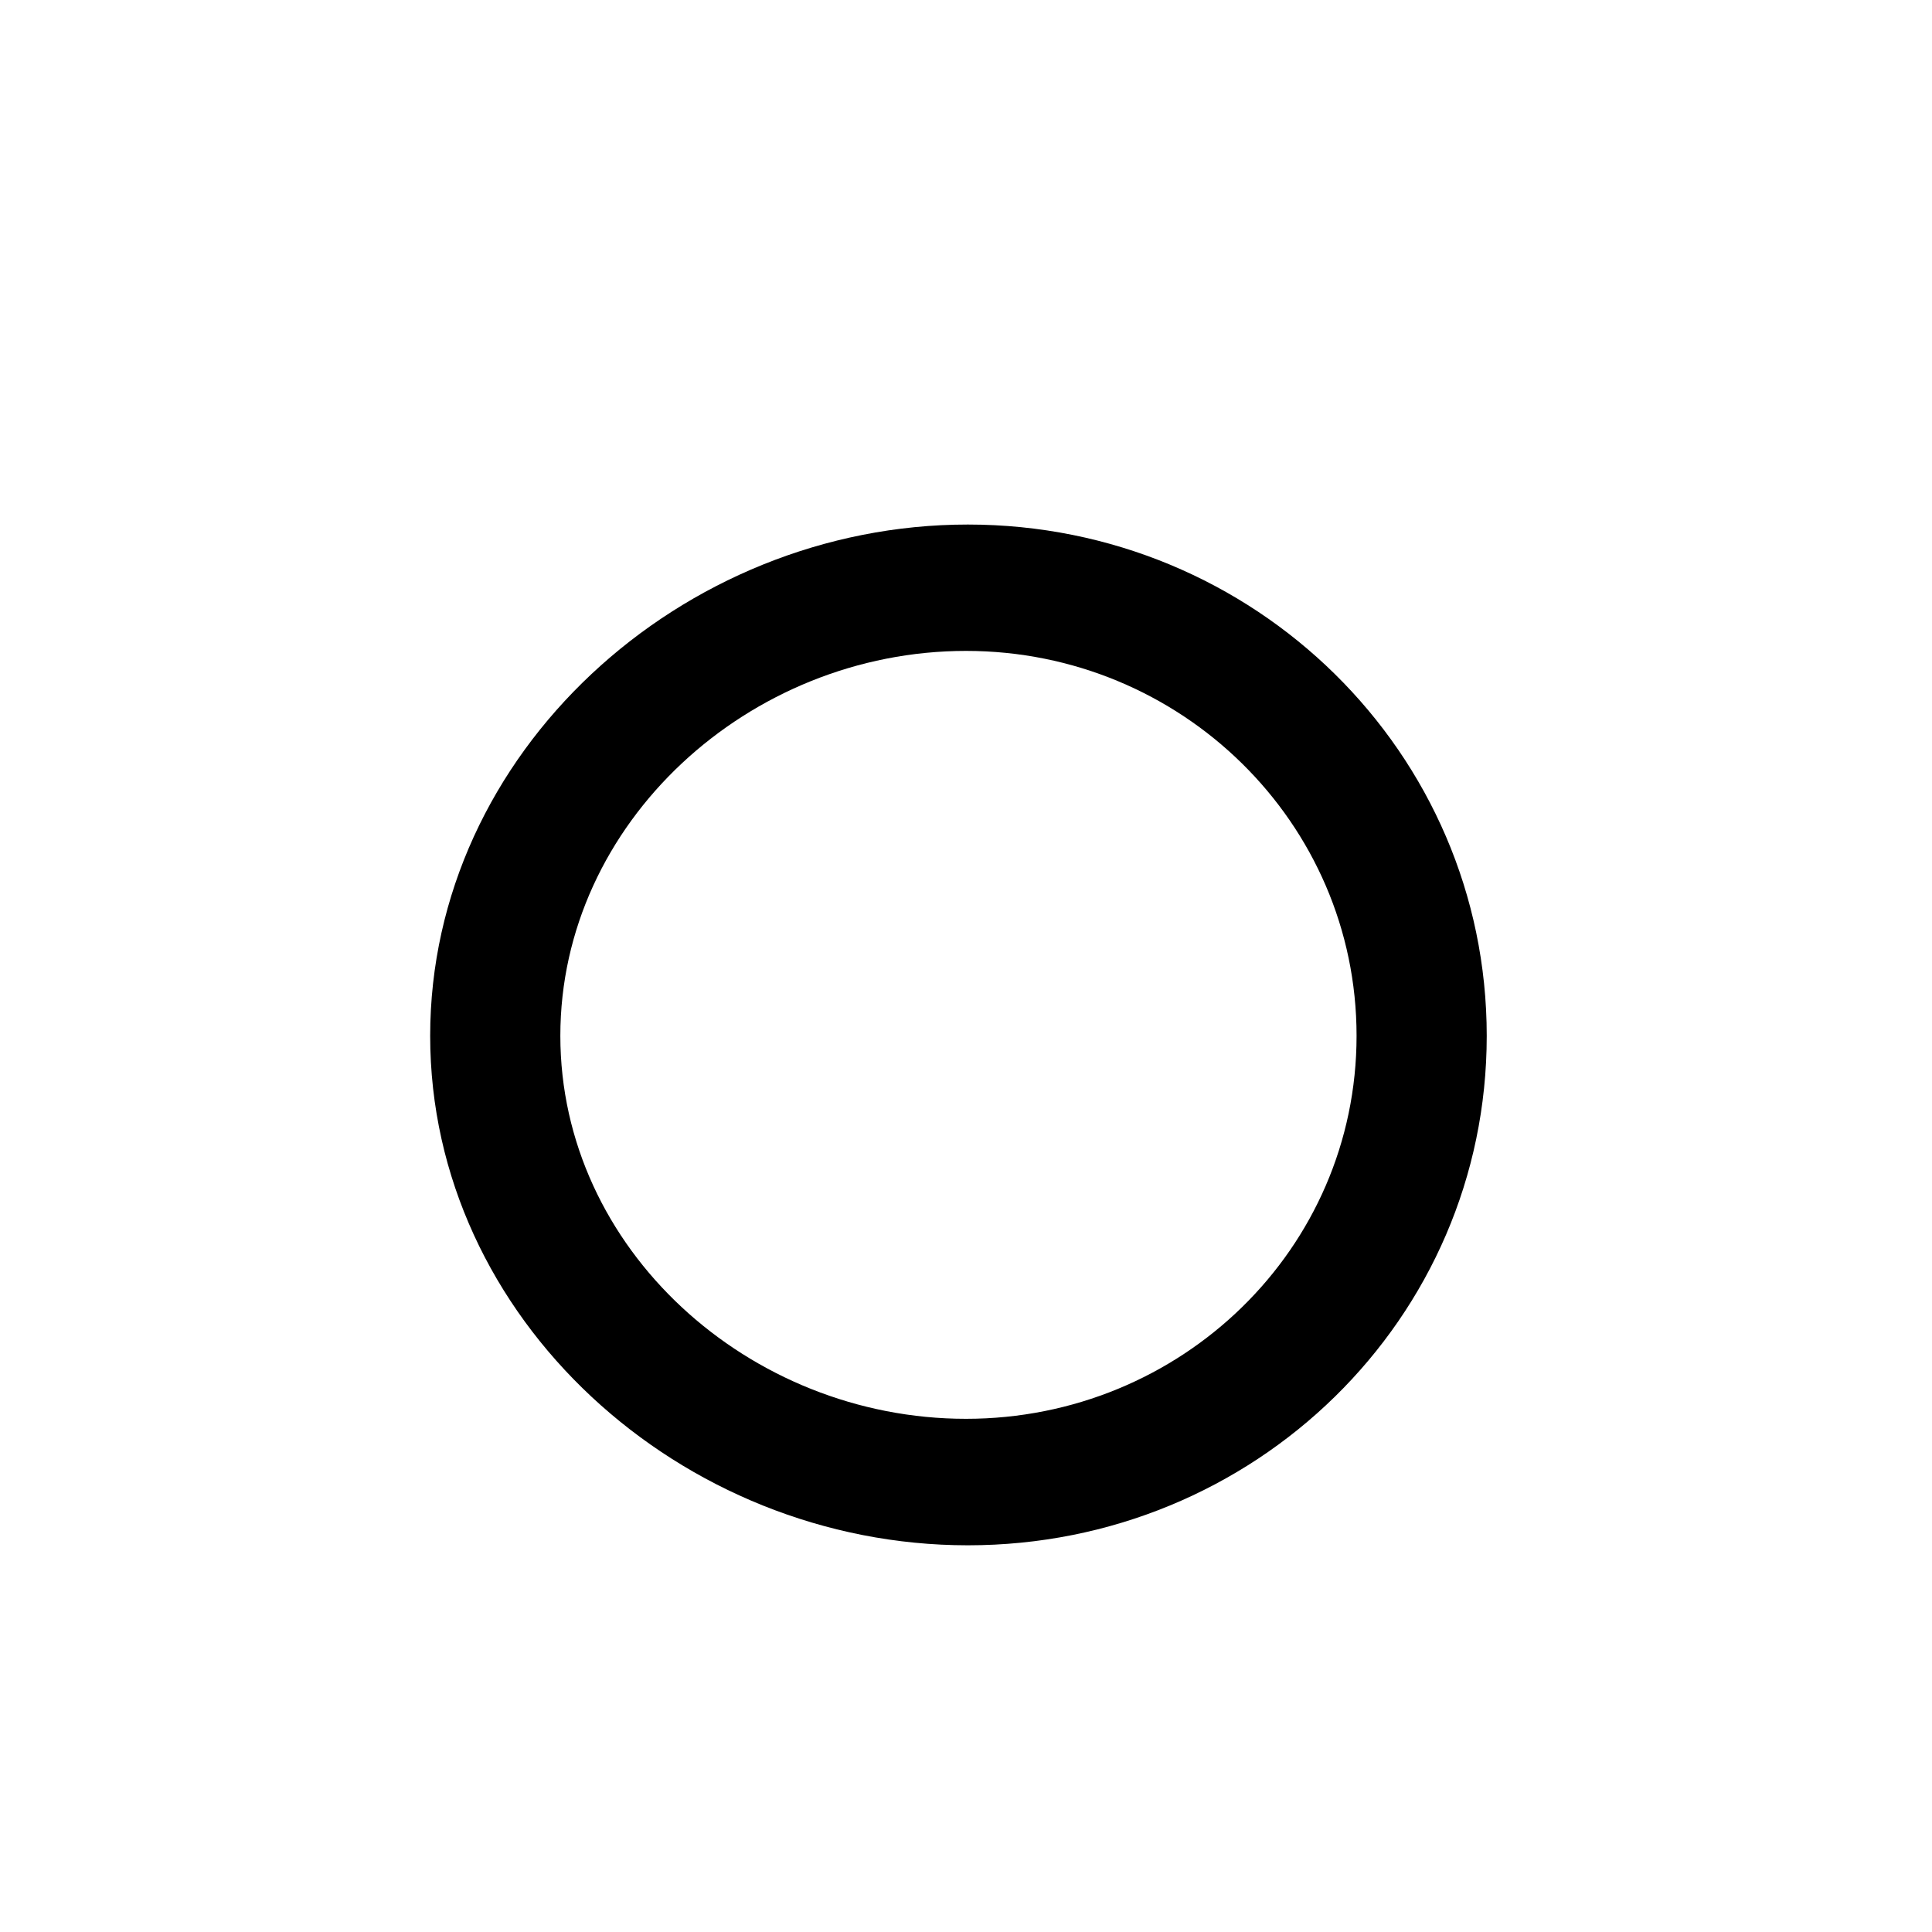 <?xml version="1.0" encoding="utf-8"?>

<svg fill="#000000" width="800px" height="800px" viewBox="-6.5 0 32 32" version="1.1" xmlns="http://www.w3.org/2000/svg">
<title>o</title>
<path d="M9.531 8.688c4.75 0 8.594 3.781 8.594 8.469s-3.844 8.438-8.594 8.438-8.906-3.75-8.906-8.438 4.156-8.469 8.906-8.469zM9.5 23.5c3.563 0 6.469-2.813 6.469-6.344s-2.906-6.375-6.469-6.375c-3.594 0-6.719 2.844-6.719 6.375s3.125 6.344 6.719 6.344z"></path>
</svg>
